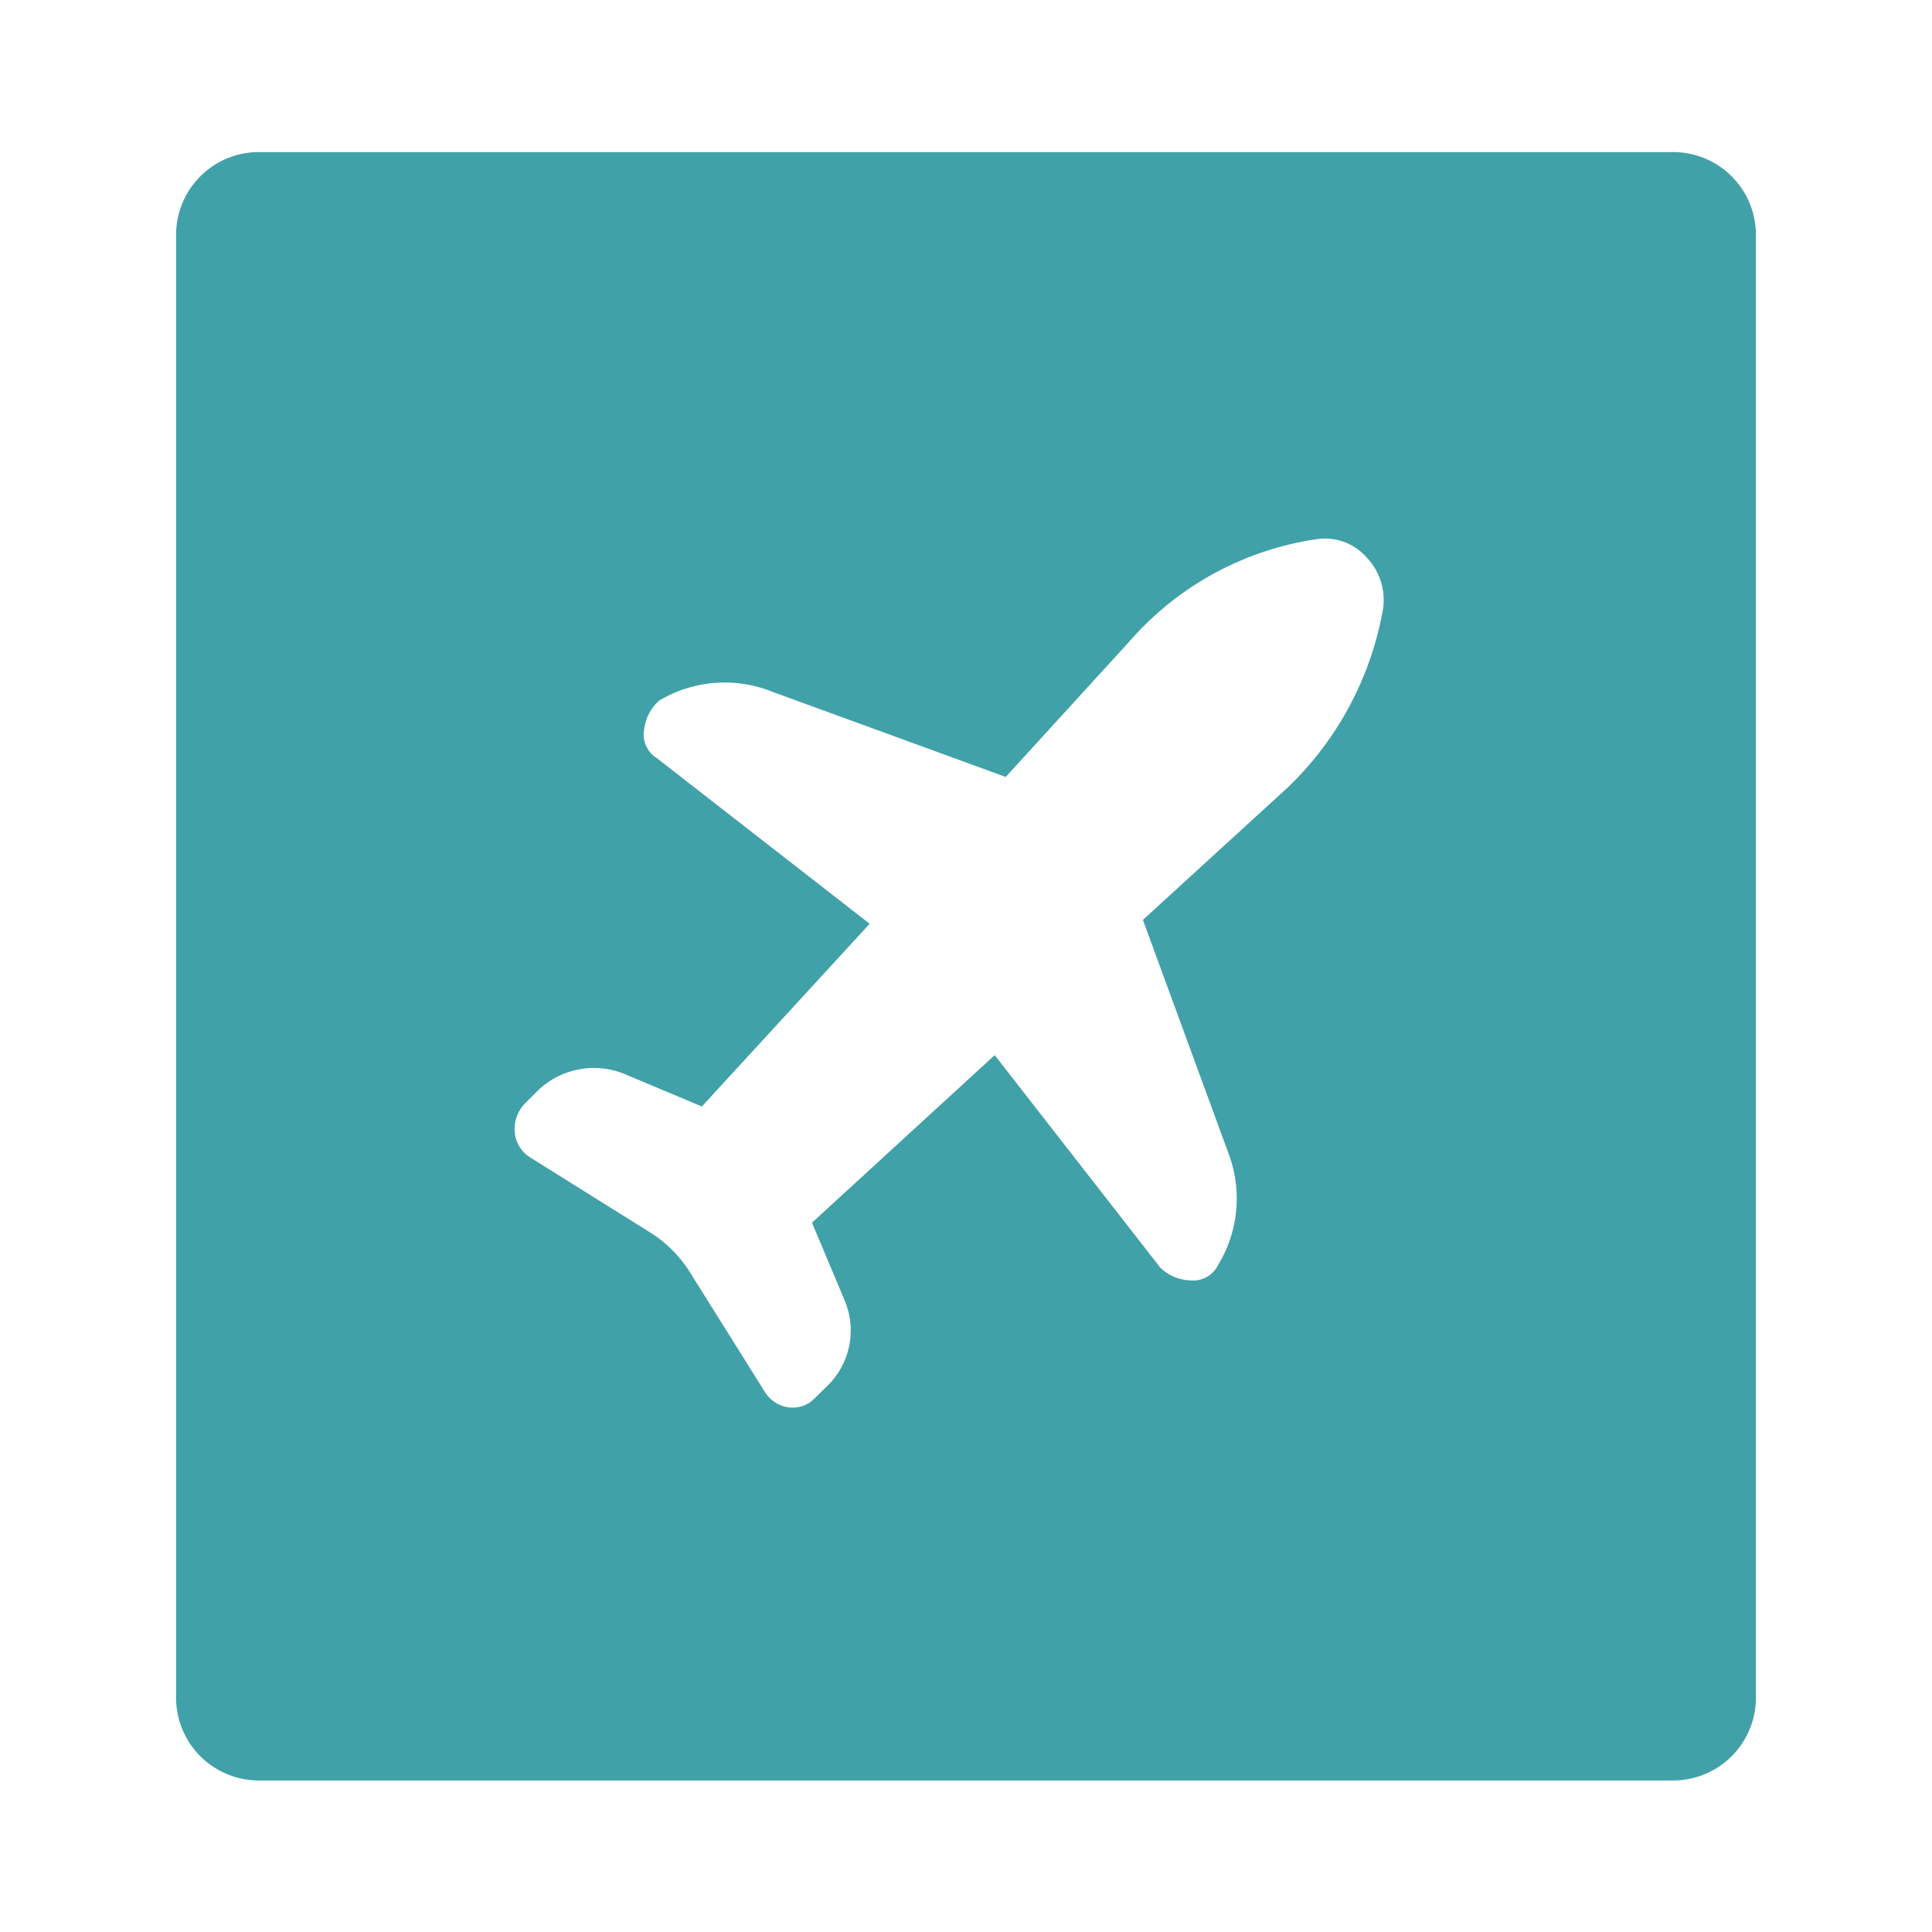 <svg data-name="Layer 1" xmlns="http://www.w3.org/2000/svg" width="70" height="70"><path d="M60.62 5.51H9.38a3 3 0 0 0-3 3v53a3 3 0 0 0 3 3h51.24a3 3 0 0 0 3-3v-53a3 3 0 0 0-3-3zM50.12 22a11.77 11.77 0 0 1-3.45 6.52l-5.26 4.81 3.09 8.43a4.63 4.63 0 0 1-.37 4.08 1 1 0 0 1-1 .55 1.63 1.63 0 0 1-1.09-.46l-6-7.7-6.62 6.07 1.18 2.81a2.8 2.8 0 0 1-.6 3.08l-.46.45a1.1 1.1 0 0 1-.81.36h-.09a1.21 1.21 0 0 1-.91-.54L25 46.1a4.56 4.56 0 0 0-1.45-1.45l-4.35-2.72a1.2 1.2 0 0 1-.55-.9A1.33 1.33 0 0 1 19 40l.45-.45a2.93 2.93 0 0 1 3.17-.64l2.81 1.18 6.08-6.62-7.71-6a1 1 0 0 1-.45-1.09 1.59 1.59 0 0 1 .54-1 4.63 4.63 0 0 1 4.11-.31l8.44 3.08 4.8-5.26a11.13 11.13 0 0 1 6.44-3.35 2 2 0 0 1 1.81.63 2.25 2.25 0 0 1 .63 1.83z" fill="#41a1a8"/></svg>